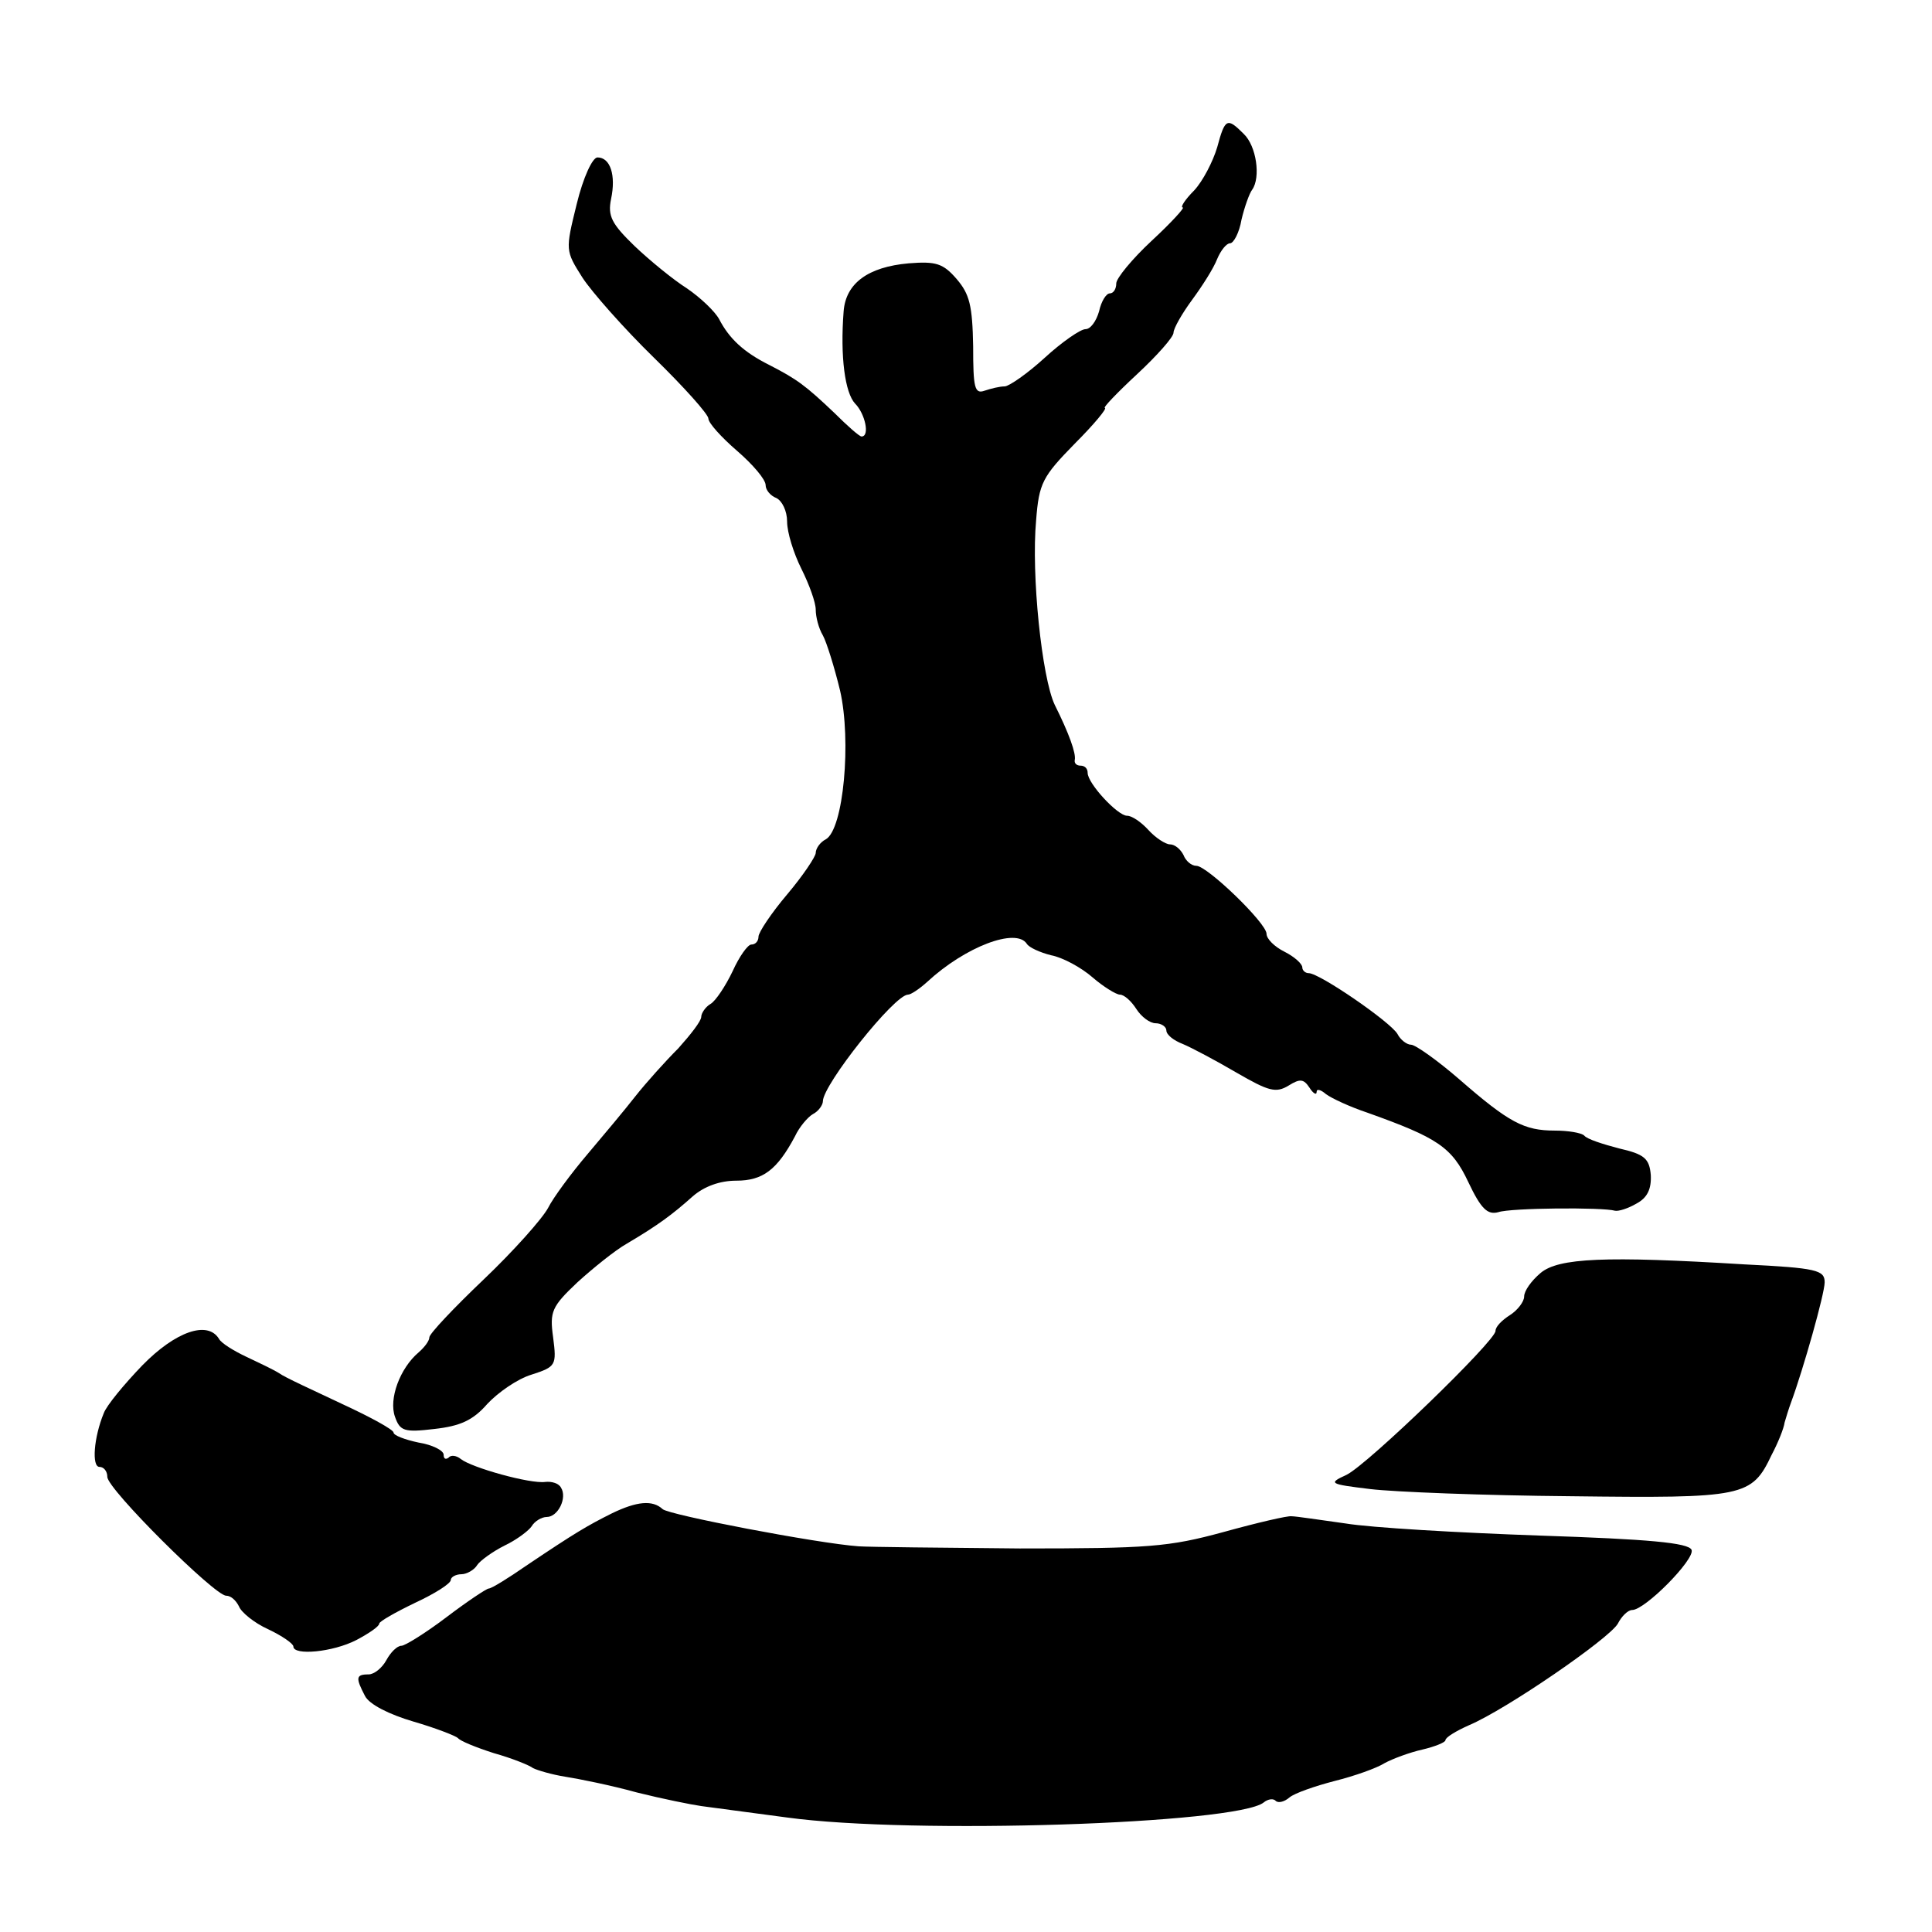 <?xml version="1.0" standalone="no"?>
<!DOCTYPE svg PUBLIC "-//W3C//DTD SVG 20010904//EN"
 "http://www.w3.org/TR/2001/REC-SVG-20010904/DTD/svg10.dtd">
<svg version="1.0" xmlns="http://www.w3.org/2000/svg"
 width="270pt" height="270pt" viewBox="0 0 270 270"
 preserveAspectRatio="xMidYMid meet">
<g transform="translate(0,270) scale(0.1,-0.1)"
fill="#000000" stroke="none">
<path d="M1701 2494 c-6 -20 -20 -47 -32 -60 -13 -13 -20 -24 -16 -24 3 0 -16
-21 -43 -46 -28 -26 -50 -53 -50 -60 0 -8 -4 -14 -9 -14 -5 0 -12 -11 -15 -25
-4 -14 -12 -25 -19 -25 -7 0 -33 -18 -57 -40 -24 -22 -50 -40 -56 -40 -7 0
-19 -3 -28 -6 -14 -5 -16 4 -16 62 -1 57 -5 73 -23 94 -19 22 -29 25 -67 22
-57 -5 -88 -28 -91 -67 -5 -64 2 -114 16 -129 14 -14 21 -46 9 -46 -3 0 -20
15 -38 33 -40 38 -52 47 -91 67 -36 18 -56 37 -70 64 -6 11 -26 30 -45 43 -19
12 -52 39 -73 59 -32 31 -38 42 -33 66 7 33 -1 58 -19 58 -7 0 -20 -28 -29
-65 -16 -65 -16 -65 8 -103 13 -20 58 -71 100 -112 42 -41 76 -79 76 -85 0 -6
18 -26 40 -45 22 -19 40 -40 40 -48 0 -7 7 -15 15 -18 8 -4 15 -18 15 -33 0
-15 9 -44 20 -66 11 -22 20 -47 20 -57 0 -10 4 -26 10 -36 5 -9 16 -44 24 -77
16 -70 5 -194 -20 -208 -8 -4 -14 -13 -14 -19 0 -5 -18 -32 -40 -58 -22 -26
-40 -53 -40 -59 0 -6 -4 -11 -10 -11 -5 0 -17 -17 -26 -37 -10 -21 -24 -42
-31 -46 -7 -4 -13 -13 -13 -18 0 -6 -15 -25 -32 -44 -18 -18 -45 -48 -60 -67
-14 -18 -45 -55 -67 -81 -23 -27 -48 -61 -55 -75 -8 -15 -48 -60 -90 -100 -42
-40 -76 -76 -76 -81 0 -5 -7 -14 -15 -21 -26 -22 -42 -65 -33 -90 7 -20 13
-22 55 -17 36 4 54 12 74 35 15 16 42 35 62 41 34 11 35 13 30 52 -5 36 -2 43
34 77 22 20 53 45 69 54 44 26 64 41 92 66 16 14 38 22 61 22 37 0 57 15 82
62 6 13 18 27 25 31 8 4 14 13 14 18 0 23 100 149 119 149 4 0 16 8 27 18 53
49 124 76 139 53 3 -5 18 -12 34 -16 16 -3 42 -17 58 -31 15 -13 33 -24 38
-24 6 0 16 -9 23 -20 7 -11 19 -20 27 -20 8 0 15 -5 15 -10 0 -6 10 -14 23
-19 12 -5 46 -23 75 -40 45 -26 55 -29 73 -18 16 10 21 9 29 -3 5 -8 10 -11
10 -6 0 5 6 3 13 -3 8 -6 34 -18 58 -26 98 -35 118 -48 141 -97 18 -38 27 -46
42 -42 17 6 146 7 163 2 5 -1 18 3 30 10 15 8 21 20 20 40 -2 23 -9 29 -44 37
-23 6 -45 13 -49 18 -4 4 -23 7 -41 7 -43 0 -64 11 -134 72 -30 26 -61 48 -67
48 -6 0 -15 7 -19 15 -10 17 -109 85 -124 85 -5 0 -9 4 -9 8 0 5 -11 15 -25
22 -14 7 -25 18 -25 25 0 15 -83 95 -98 95 -7 0 -15 7 -18 15 -4 8 -12 15 -19
15 -6 0 -20 9 -30 20 -10 11 -23 20 -30 20 -13 0 -55 45 -55 60 0 6 -4 10 -10
10 -5 0 -9 3 -8 8 2 9 -8 37 -28 77 -18 38 -33 182 -26 258 4 52 9 61 54 107
27 27 46 50 42 50 -3 0 17 21 45 47 28 26 51 52 51 58 0 6 12 27 26 46 14 19
30 44 35 57 5 12 13 22 18 22 5 0 13 15 16 33 4 17 11 37 15 42 12 17 6 61
-12 78 -23 23 -26 22 -37 -19z"/>
<path d="M2153 921 c-13 -11 -23 -25 -23 -33 0 -7 -9 -19 -20 -26 -11 -7 -20
-16 -20 -22 0 -14 -178 -186 -208 -201 -26 -12 -25 -13 33 -20 33 -4 159 -9
280 -10 243 -3 253 -1 281 58 9 17 17 37 18 45 2 7 6 20 9 28 17 46 47 152 47
168 0 17 -11 20 -112 25 -195 12 -260 9 -285 -12z"/>
<path d="M199 792 c-25 -26 -50 -56 -54 -67 -14 -34 -17 -75 -6 -75 6 0 11 -6
11 -14 0 -17 150 -166 166 -166 7 0 14 -7 18 -15 3 -8 21 -23 41 -32 19 -9 35
-20 35 -24 0 -13 55 -8 88 9 17 9 32 19 32 23 0 3 23 16 50 29 28 13 50 27 50
32 0 4 7 8 15 8 7 0 18 6 22 13 4 6 22 19 38 27 17 8 34 21 38 27 4 7 14 13
21 13 16 0 29 27 20 41 -3 6 -13 9 -22 8 -21 -3 -103 20 -118 32 -6 5 -14 6
-17 2 -4 -3 -7 -2 -7 4 0 6 -16 14 -35 17 -19 4 -35 10 -35 14 0 4 -33 22 -72
40 -40 19 -80 37 -88 43 -8 5 -29 15 -46 23 -17 8 -35 19 -38 25 -16 26 -61
10 -107 -37z"/>
<path d="M855 585 c-34 -17 -51 -27 -118 -72 -26 -18 -50 -33 -54 -33 -3 0
-30 -18 -59 -40 -29 -22 -58 -40 -63 -40 -6 0 -15 -9 -21 -20 -6 -11 -17 -20
-25 -20 -18 0 -18 -5 -5 -30 6 -12 34 -26 68 -36 31 -9 59 -20 62 -23 3 -4 25
-13 50 -21 25 -7 50 -17 55 -21 6 -3 26 -9 45 -12 19 -3 64 -12 100 -22 36 -9
76 -17 90 -19 14 -2 68 -9 120 -16 175 -24 628 -9 666 21 6 5 14 6 17 2 4 -3
12 -1 19 5 7 6 36 16 63 23 28 7 59 18 70 25 11 6 35 15 53 19 17 4 32 10 32
13 0 4 15 13 33 21 52 22 196 121 208 142 5 10 14 19 20 19 18 0 88 71 83 84
-4 10 -61 15 -212 20 -114 4 -236 11 -272 17 -36 5 -69 10 -75 10 -5 1 -48 -9
-95 -22 -77 -21 -105 -23 -285 -23 -110 1 -211 2 -225 3 -57 4 -266 44 -274
52 -14 13 -36 11 -71 -6z"/>
</g>
</svg>

